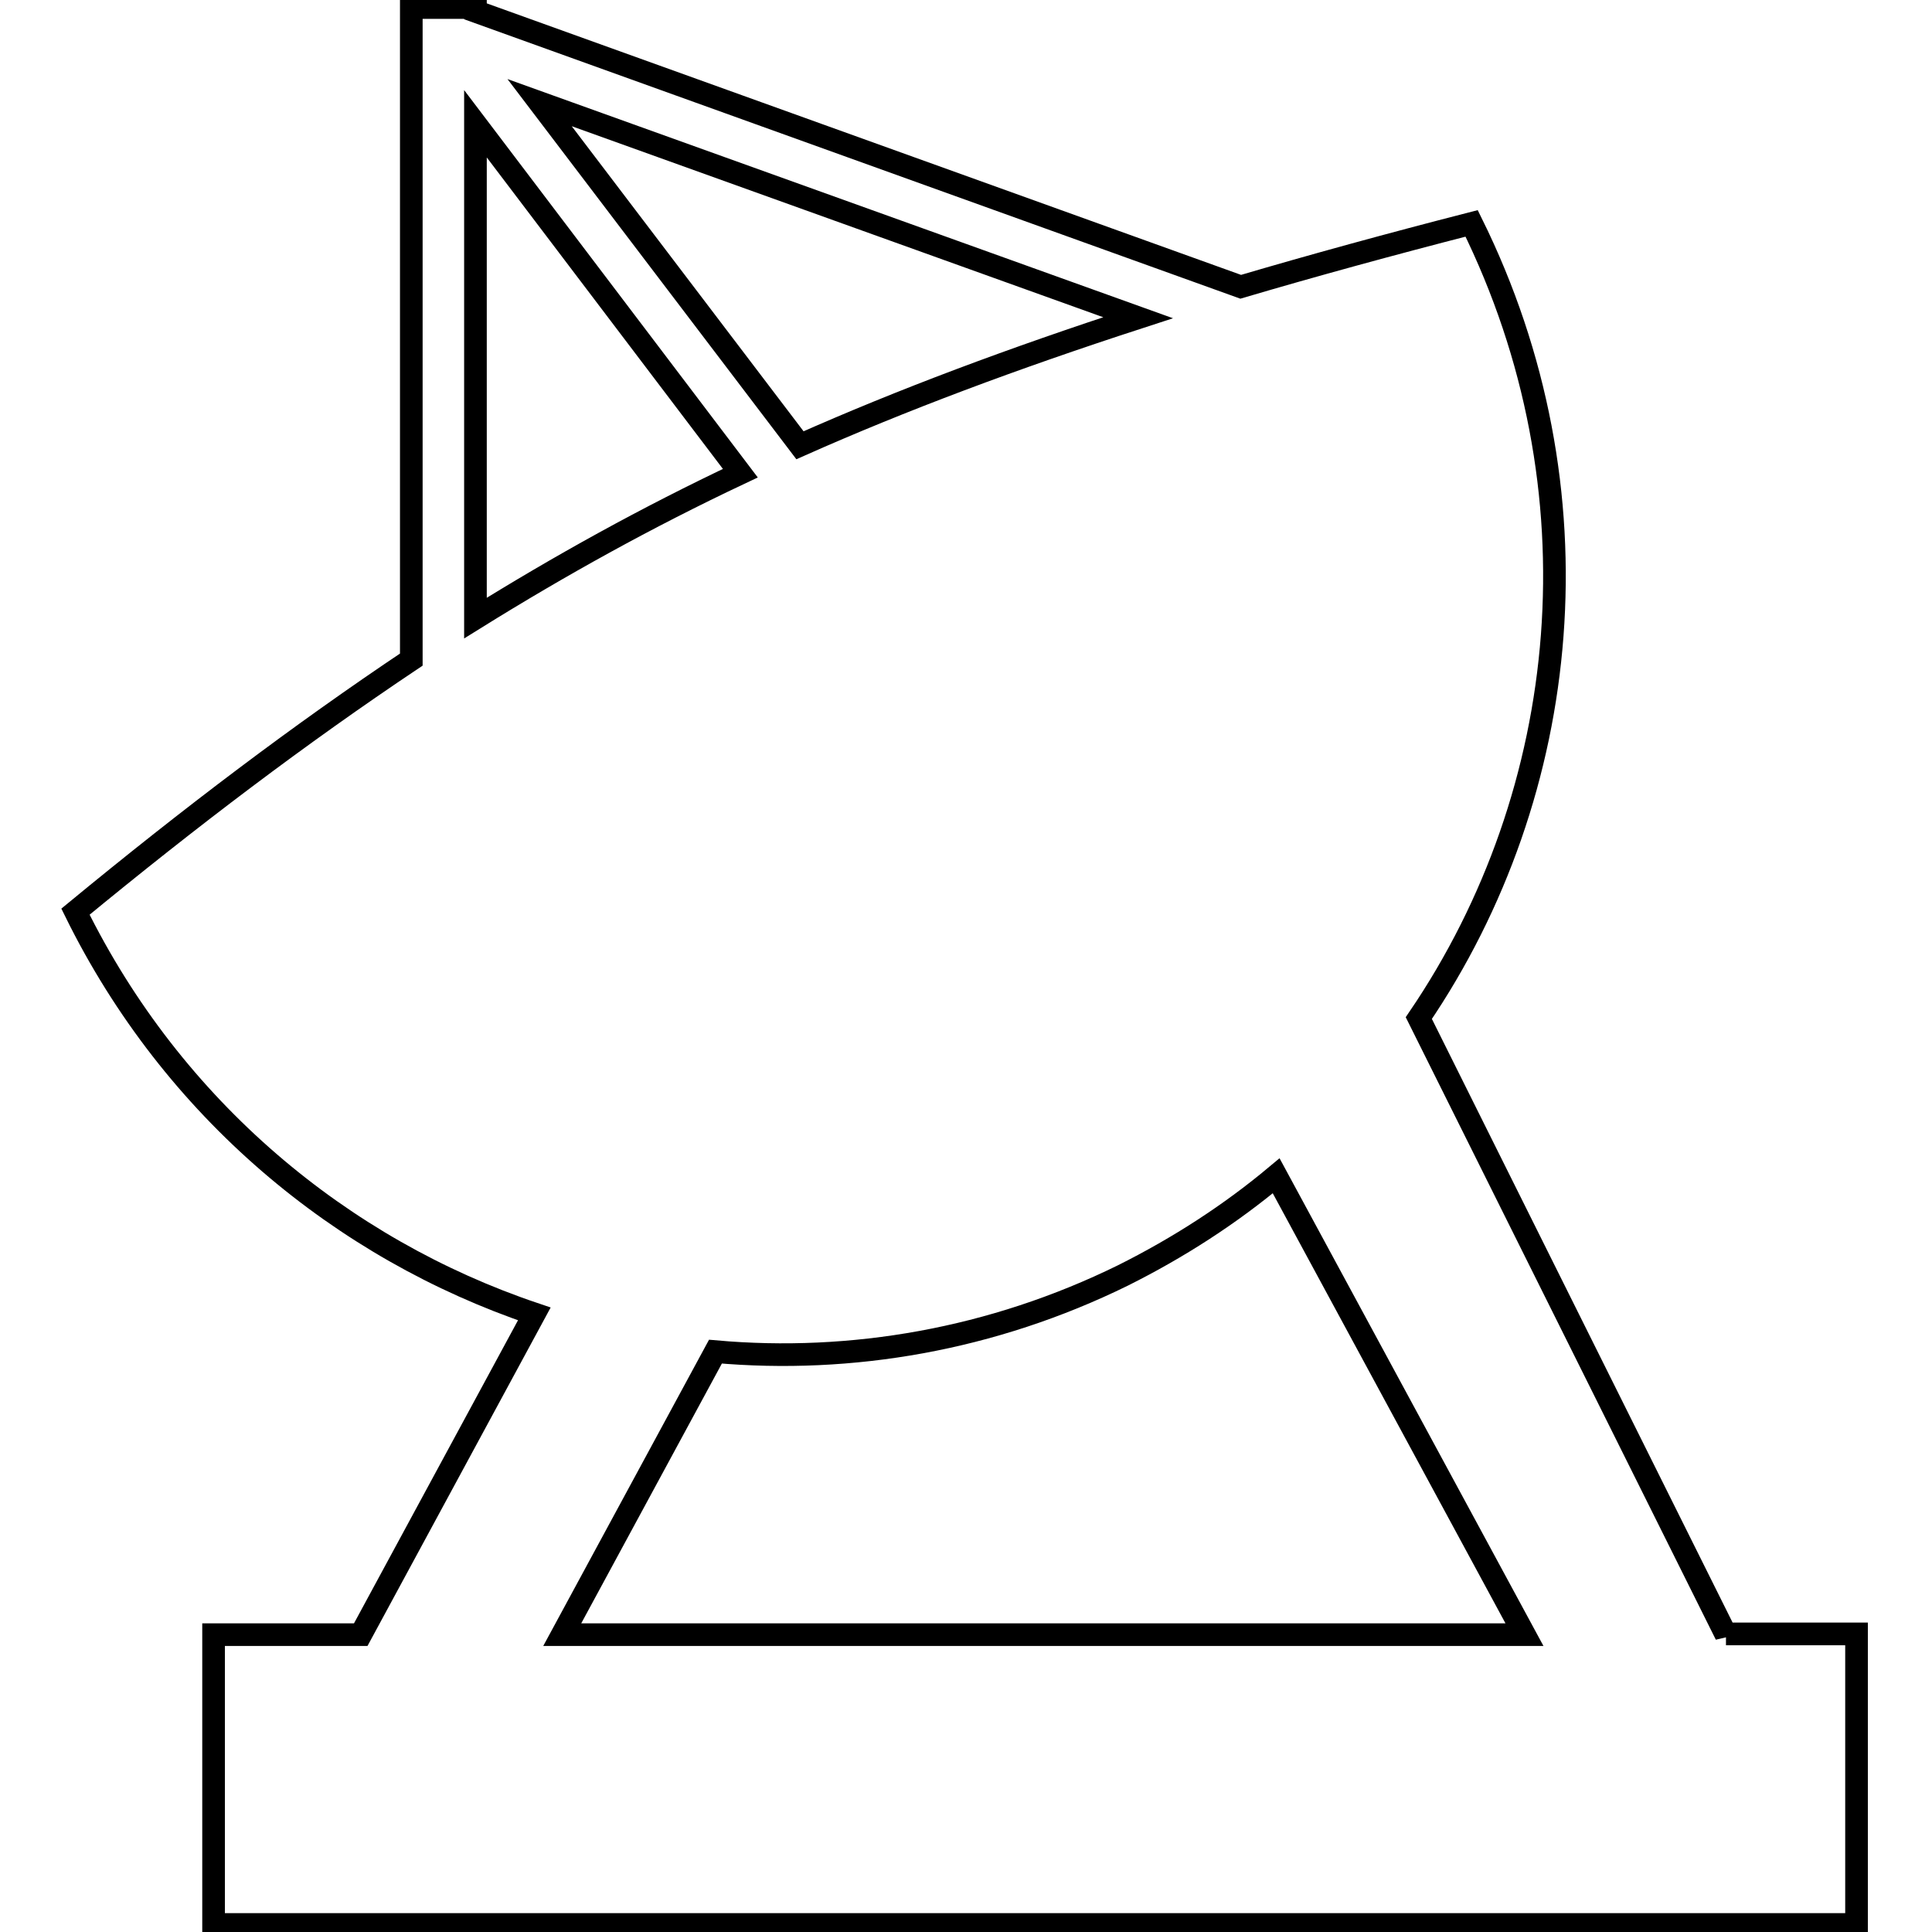 <?xml version="1.0" encoding="utf-8"?>
<!-- Svg Vector Icons : http://www.onlinewebfonts.com/icon -->
<!DOCTYPE svg PUBLIC "-//W3C//DTD SVG 1.1//EN" "http://www.w3.org/Graphics/SVG/1.1/DTD/svg11.dtd">
<svg version="1.1" xmlns="http://www.w3.org/2000/svg" xmlns:xlink="http://www.w3.org/1999/xlink" x="0px" y="0px" viewBox="0 0 256 256" enable-background="new 0 0 256 256" xml:space="preserve">
<g><g><path stroke-width="3" fill-opacity="0" stroke="#000000"  d="M228.7,216.6L188,134.9c20.4-30,24.4-70.1,7-105.3c-10.9,2.8-21.1,5.6-30.6,8.4L63,1.5V1h-8.5v86.4c-14.8,9.9-29.2,20.8-44.5,33.4c12.9,26.2,35.3,44.7,60.8,53.3l-23,42.5H28.3V255H246v-38.5H228.7z M150.8,42.1c-16.6,5.4-31.3,10.9-44.8,16.9L71.5,13.6L150.8,42.1z M63,16.4l35.1,46.3C85.6,68.6,74.1,75,63,81.9V16.4z M94.8,179.1c18,1.6,36.7-1.6,54-10.1c7.4-3.7,14.2-8.1,20.3-13.2l32.9,60.8H74.5L94.8,179.1z"/></g></g>
</svg>